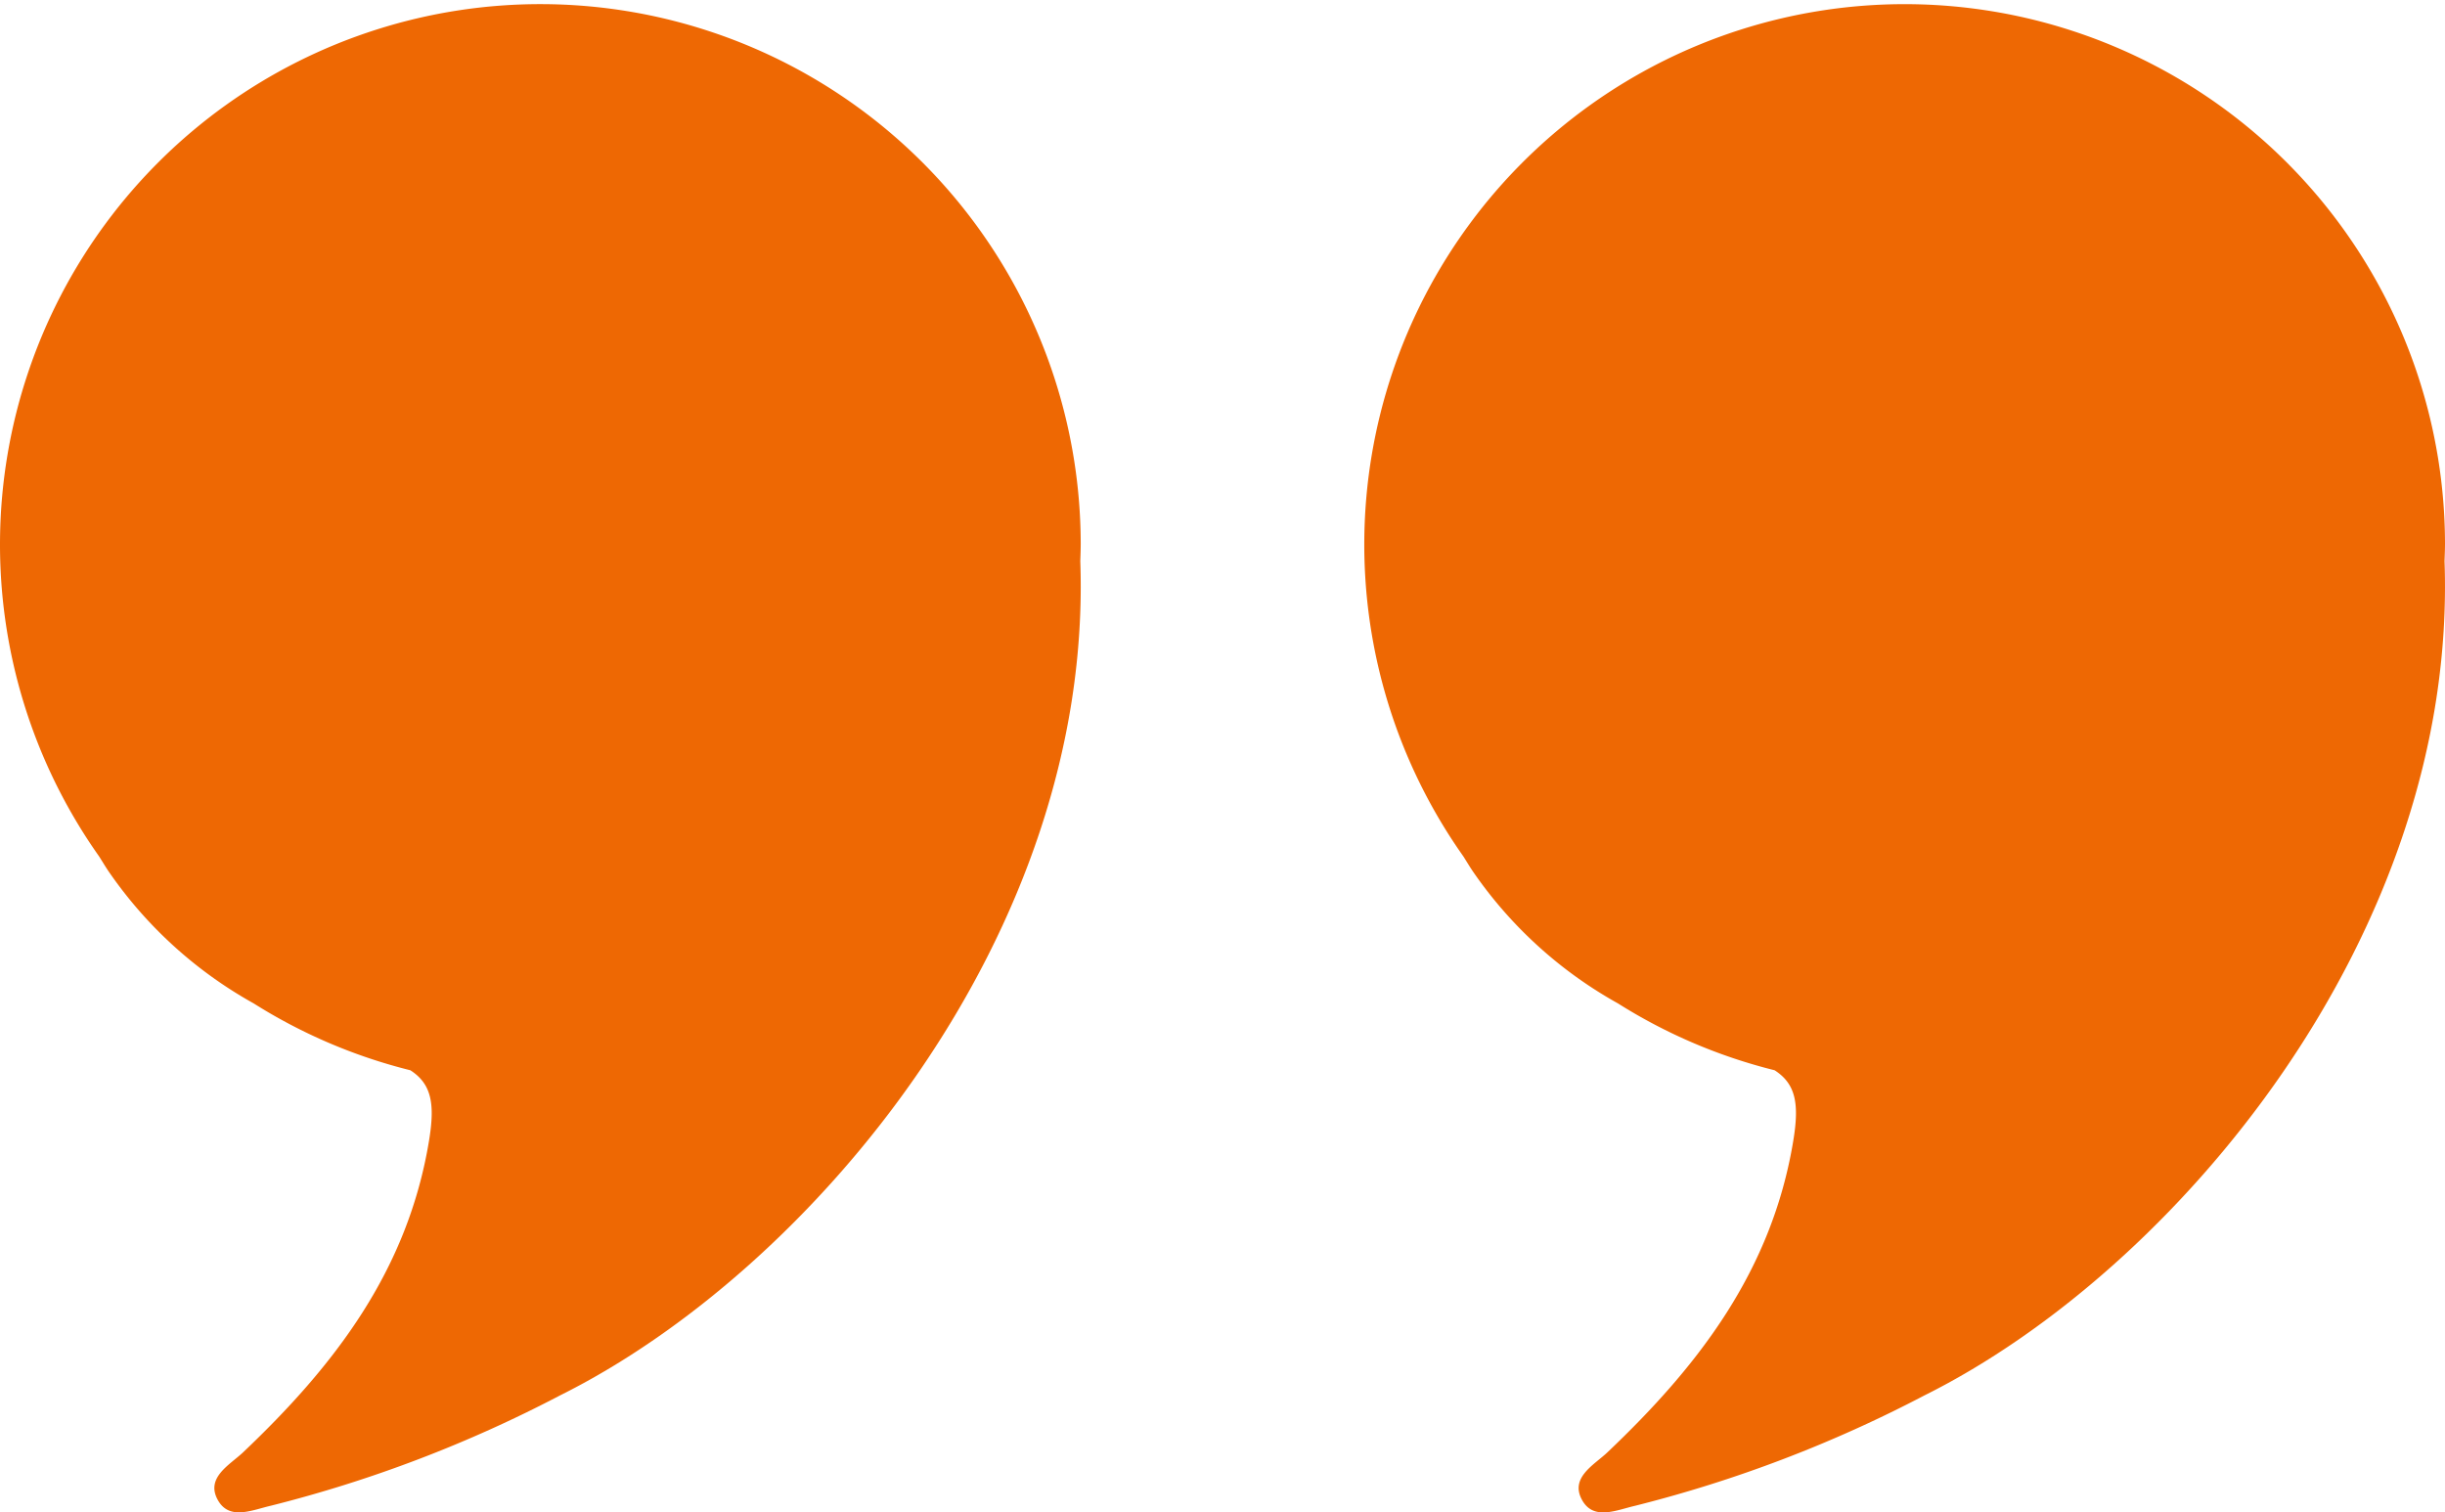 <svg xmlns="http://www.w3.org/2000/svg" width="164" height="101.443" viewBox="0 0 164 101.443">
  <g id="речь" transform="translate(164 101.444) rotate(180)">
    <path id="Path_1588" data-name="Path 1588" d="M65.843,44c-.219-.344-.421-.689-.655-1.031a28.8,28.8,0,0,0-9.711-8.827,35.948,35.948,0,0,0-10.511-4.486c-1.429-.923-1.657-2.261-1.254-4.712C45.147,16.2,50.076,9.823,56.189,4.021c.882-.836,2.524-1.686,1.695-3.186-.77-1.4-2.292-.684-3.559-.392a87.826,87.826,0,0,0-19.4,7.4C18.095,16.223-.86,38.774.031,63.806c-.014.4-.031.8-.031,1.208A36.245,36.245,0,1,0,65.843,44Z" transform="translate(0 0)" fill="#ee6803" fill-rule="evenodd"/>
    <path id="Path_1589" data-name="Path 1589" d="M146.845,44c-.219-.344-.421-.689-.655-1.031a28.8,28.8,0,0,0-9.711-8.827,35.947,35.947,0,0,0-10.511-4.486c-1.429-.923-1.657-2.261-1.254-4.712,1.435-8.743,6.364-15.117,12.478-20.919.882-.836,2.524-1.686,1.695-3.186-.77-1.4-2.292-.684-3.559-.392a87.85,87.85,0,0,0-19.4,7.4C99.1,16.224,80.142,38.775,81.032,63.807c-.014.4-.029.8-.029,1.207A36.245,36.245,0,1,0,146.845,44Z" transform="translate(10.507 0)" fill="#ee6803" fill-rule="evenodd"/>
  </g>
</svg>
